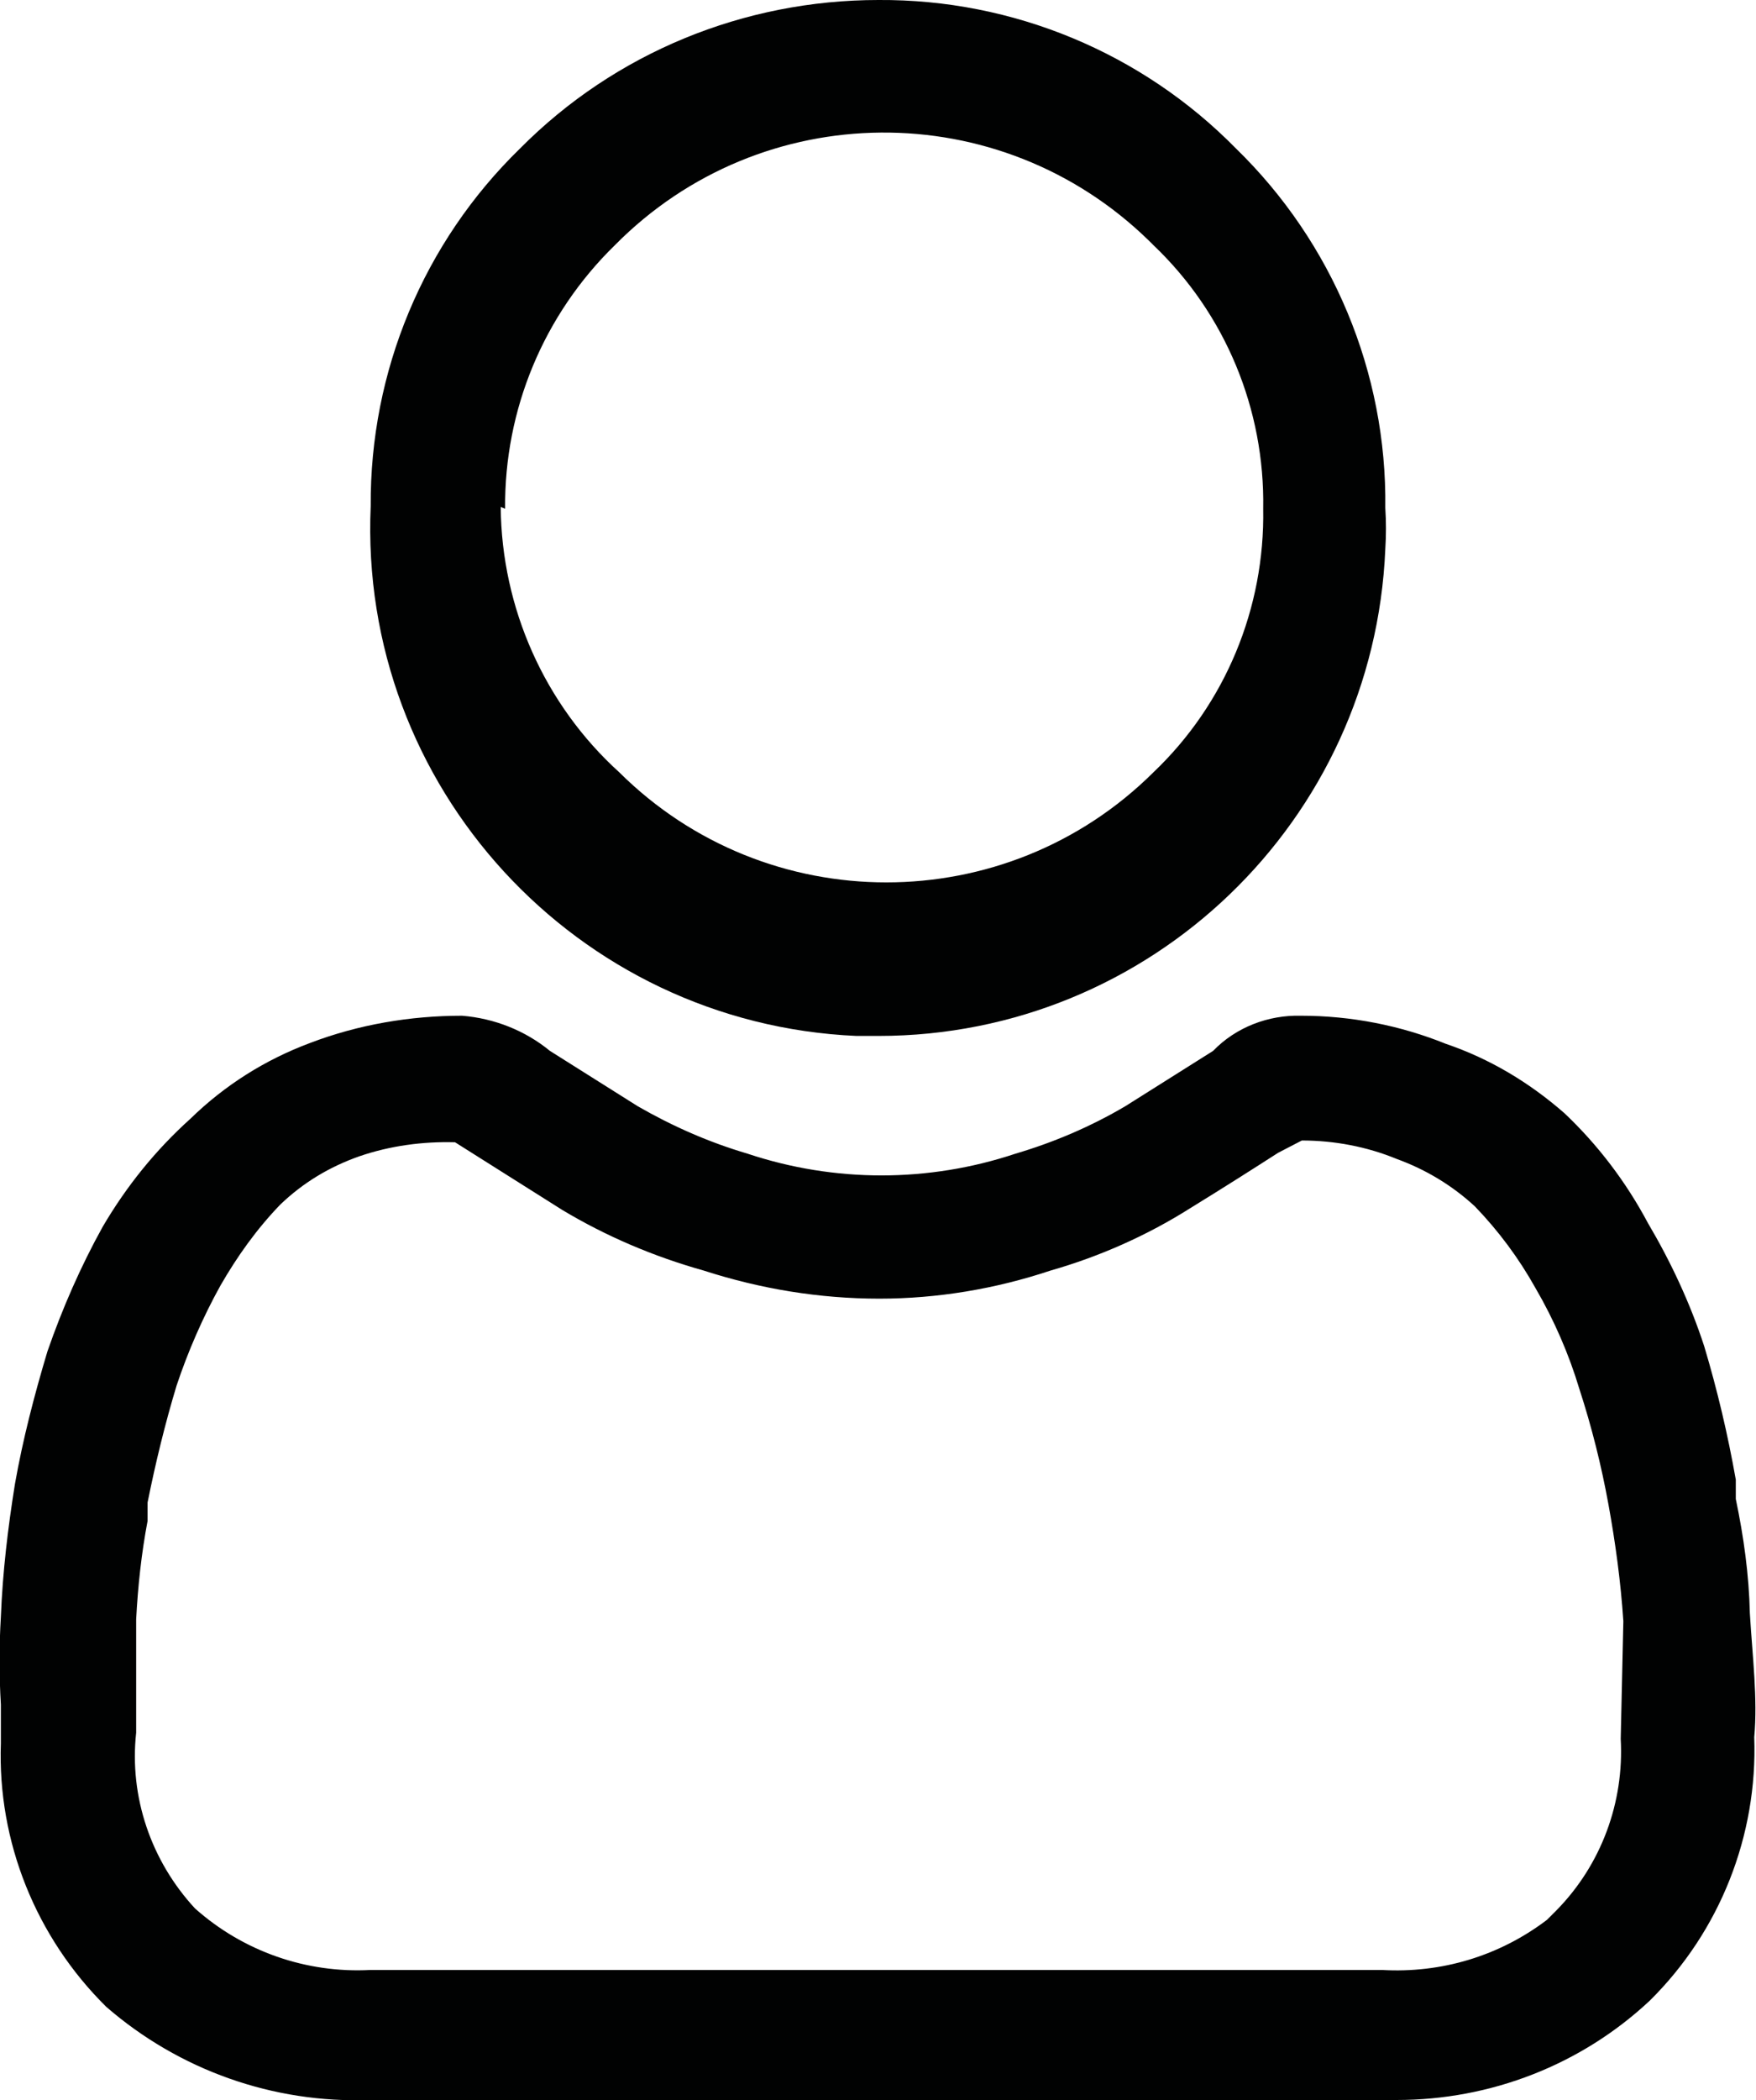 <?xml version="1.0" encoding="utf-8"?>
<!-- Generator: Adobe Illustrator 26.3.1, SVG Export Plug-In . SVG Version: 6.00 Build 0)  -->
<svg version="1.1" id="Layer_1" xmlns="http://www.w3.org/2000/svg" xmlns:xlink="http://www.w3.org/1999/xlink" x="0px" y="0px"
	 viewBox="0 0 19.99 23.9" style="enable-background:new 0 0 19.99 23.9;" xml:space="preserve">
<style type="text/css">
	.st0{fill:#010202;}
</style>
<g>
	<path class="st0" d="M9.75,11.79H10c3.1,0,5.64-2.45,5.77-5.54c0.01-0.16,0.01-0.31,0-0.47c0.02-1.54-0.6-3.02-1.7-4.09
		C13,0.6,11.53-0.01,10,0l0,0C8.47,0,7,0.6,5.92,1.69c-1.1,1.07-1.71,2.54-1.7,4.07C4.08,8.95,6.56,11.65,9.75,11.79z M5.75,5.79
		C5.74,4.66,6.19,3.58,7,2.79c1.67-1.69,4.38-1.71,6.08-0.05l0.05,0.05c0.82,0.78,1.27,1.87,1.25,3c0.02,1.13-0.43,2.22-1.25,3l0,0
		c-1.68,1.67-4.4,1.67-6.08,0C6.2,8.02,5.71,6.92,5.7,5.77L5.75,5.79z"/>
	<path class="st0" d="M19.92,18.36c-0.01-0.44-0.07-0.87-0.16-1.3v-0.22c-0.09-0.51-0.21-1.02-0.36-1.52
		c-0.16-0.49-0.38-0.96-0.64-1.4c-0.25-0.47-0.57-0.89-0.95-1.25c-0.4-0.35-0.85-0.62-1.35-0.79c-0.52-0.21-1.08-0.32-1.65-0.32
		c-0.37-0.01-0.74,0.13-1,0.4l-1,0.63C12.42,12.82,12,13,11.56,13.13c-0.99,0.33-2.06,0.33-3.05,0C8.07,13,7.66,12.82,7.26,12.59
		l-1-0.63c-0.28-0.23-0.63-0.37-1-0.4c-0.59,0-1.18,0.1-1.73,0.31c-0.51,0.19-0.97,0.48-1.36,0.86c-0.4,0.36-0.73,0.77-1,1.23
		c-0.25,0.45-0.46,0.93-0.63,1.42c-0.15,0.5-0.28,1-0.37,1.51c-0.08,0.5-0.14,1-0.16,1.51c-0.02,0.33-0.02,0.67,0,1
		c0,0.15,0,0.3,0,0.44c-0.04,1.12,0.4,2.21,1.2,3c0.83,0.72,1.9,1.1,3,1.06H15.9c1.07,0,2.1-0.4,2.88-1.13
		c0.8-0.79,1.23-1.88,1.19-3C20.01,19.33,19.95,18.86,19.92,18.36z M18.45,19.79c0.04,0.72-0.22,1.43-0.73,1.95l-0.11,0.11
		c-0.54,0.41-1.2,0.61-1.88,0.57H4.22c-0.73,0.04-1.45-0.21-2-0.7c-0.5-0.54-0.75-1.27-0.67-2v-1.29c0.02-0.38,0.06-0.75,0.13-1.12
		V17.1c0.09-0.45,0.2-0.9,0.33-1.33c0.13-0.39,0.3-0.78,0.5-1.14c0.19-0.33,0.41-0.64,0.68-0.92c0.26-0.25,0.56-0.43,0.9-0.55
		c0.35-0.12,0.72-0.17,1.09-0.16l0,0l1.22,0.77c0.5,0.3,1.04,0.53,1.61,0.69c0.65,0.21,1.32,0.32,2,0.32l0,0
		c0.66,0,1.32-0.11,1.95-0.32c0.56-0.16,1.1-0.4,1.59-0.71c0.39-0.24,0.72-0.45,1-0.63l0.27-0.14c0.37,0,0.74,0.07,1.08,0.21
		c0.33,0.12,0.63,0.3,0.89,0.54c0.27,0.28,0.5,0.59,0.69,0.93c0.21,0.36,0.38,0.75,0.5,1.15c0.14,0.43,0.25,0.87,0.33,1.31
		c0.08,0.44,0.14,0.88,0.17,1.33L18.45,19.79z"/>
</g>
</svg>
